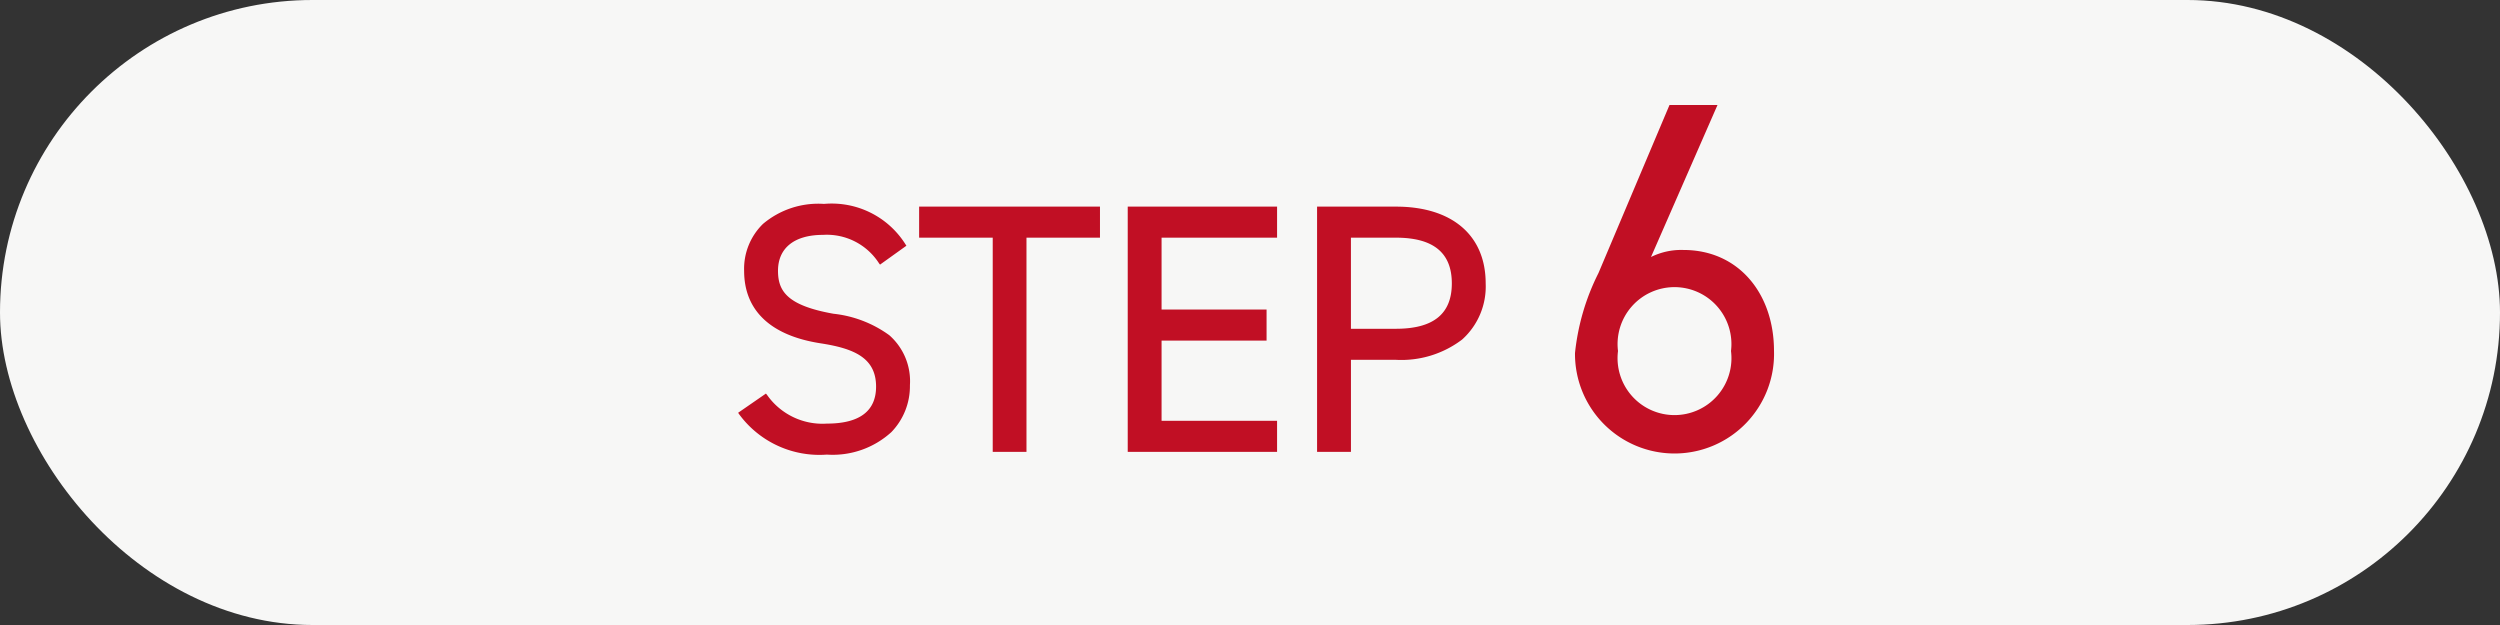 <svg xmlns="http://www.w3.org/2000/svg" width="100" height="25" viewBox="0 0 100 25"><rect x="0" y="0" width="100" height="25" fill="#333333" stroke="none"/><g transform="translate(7464 -2437.716)"><rect width="100" height="25" rx="12.5" transform="translate(-7464 2437.716)" fill="#f7f7f6"/><path d="M.043,12.373,0,12.311l1.112-.768.044.052a2.707,2.707,0,0,0,2.393,1.149c1.307,0,1.969-.5,1.969-1.479,0-1.155-.887-1.527-2.218-1.732-2-.309-3.06-1.312-3.06-2.9A2.508,2.508,0,0,1,.995,4.756a3.429,3.429,0,0,1,2.442-.8A3.483,3.483,0,0,1,6.692,5.569l.039.06-1.055.756-.044-.058A2.478,2.478,0,0,0,3.395,5.195c-1.145,0-1.8.524-1.8,1.437,0,.816.371,1.389,2.22,1.718a4.643,4.643,0,0,1,2.231.858,2.444,2.444,0,0,1,.826,2,2.643,2.643,0,0,1-.742,1.876,3.482,3.482,0,0,1-2.58.9A3.983,3.983,0,0,1,.043,12.373ZM33.475,9.92a9.226,9.226,0,0,1,.94-3.2L37.255,0h1.92l-2.66,6.08a2.723,2.723,0,0,1,1.3-.281c2.2,0,3.62,1.741,3.62,4.04a3.981,3.981,0,1,1-7.96.08Zm1.72-.08a2.278,2.278,0,1,0,4.52,0,2.277,2.277,0,1,0-4.52,0ZM23.158,13.875V4.065h3.155c2.247,0,3.589,1.148,3.589,3.071a2.848,2.848,0,0,1-.943,2.246,4.015,4.015,0,0,1-2.646.811h-1.8v3.682Zm1.354-4.924h1.8c1.5,0,2.236-.594,2.236-1.815s-.732-1.829-2.236-1.829h-1.8Zm-8.928,4.924V4.065h5.974V5.307h-4.62V8.181h4.2V9.423h-4.2v3.21h4.62v1.242Zm-5.4,0V5.307H7.24V4.065h7.234V5.307h-2.94v8.568Z" transform="translate(-7434.475 2441.916)" fill="#c10f24"/></g></svg>